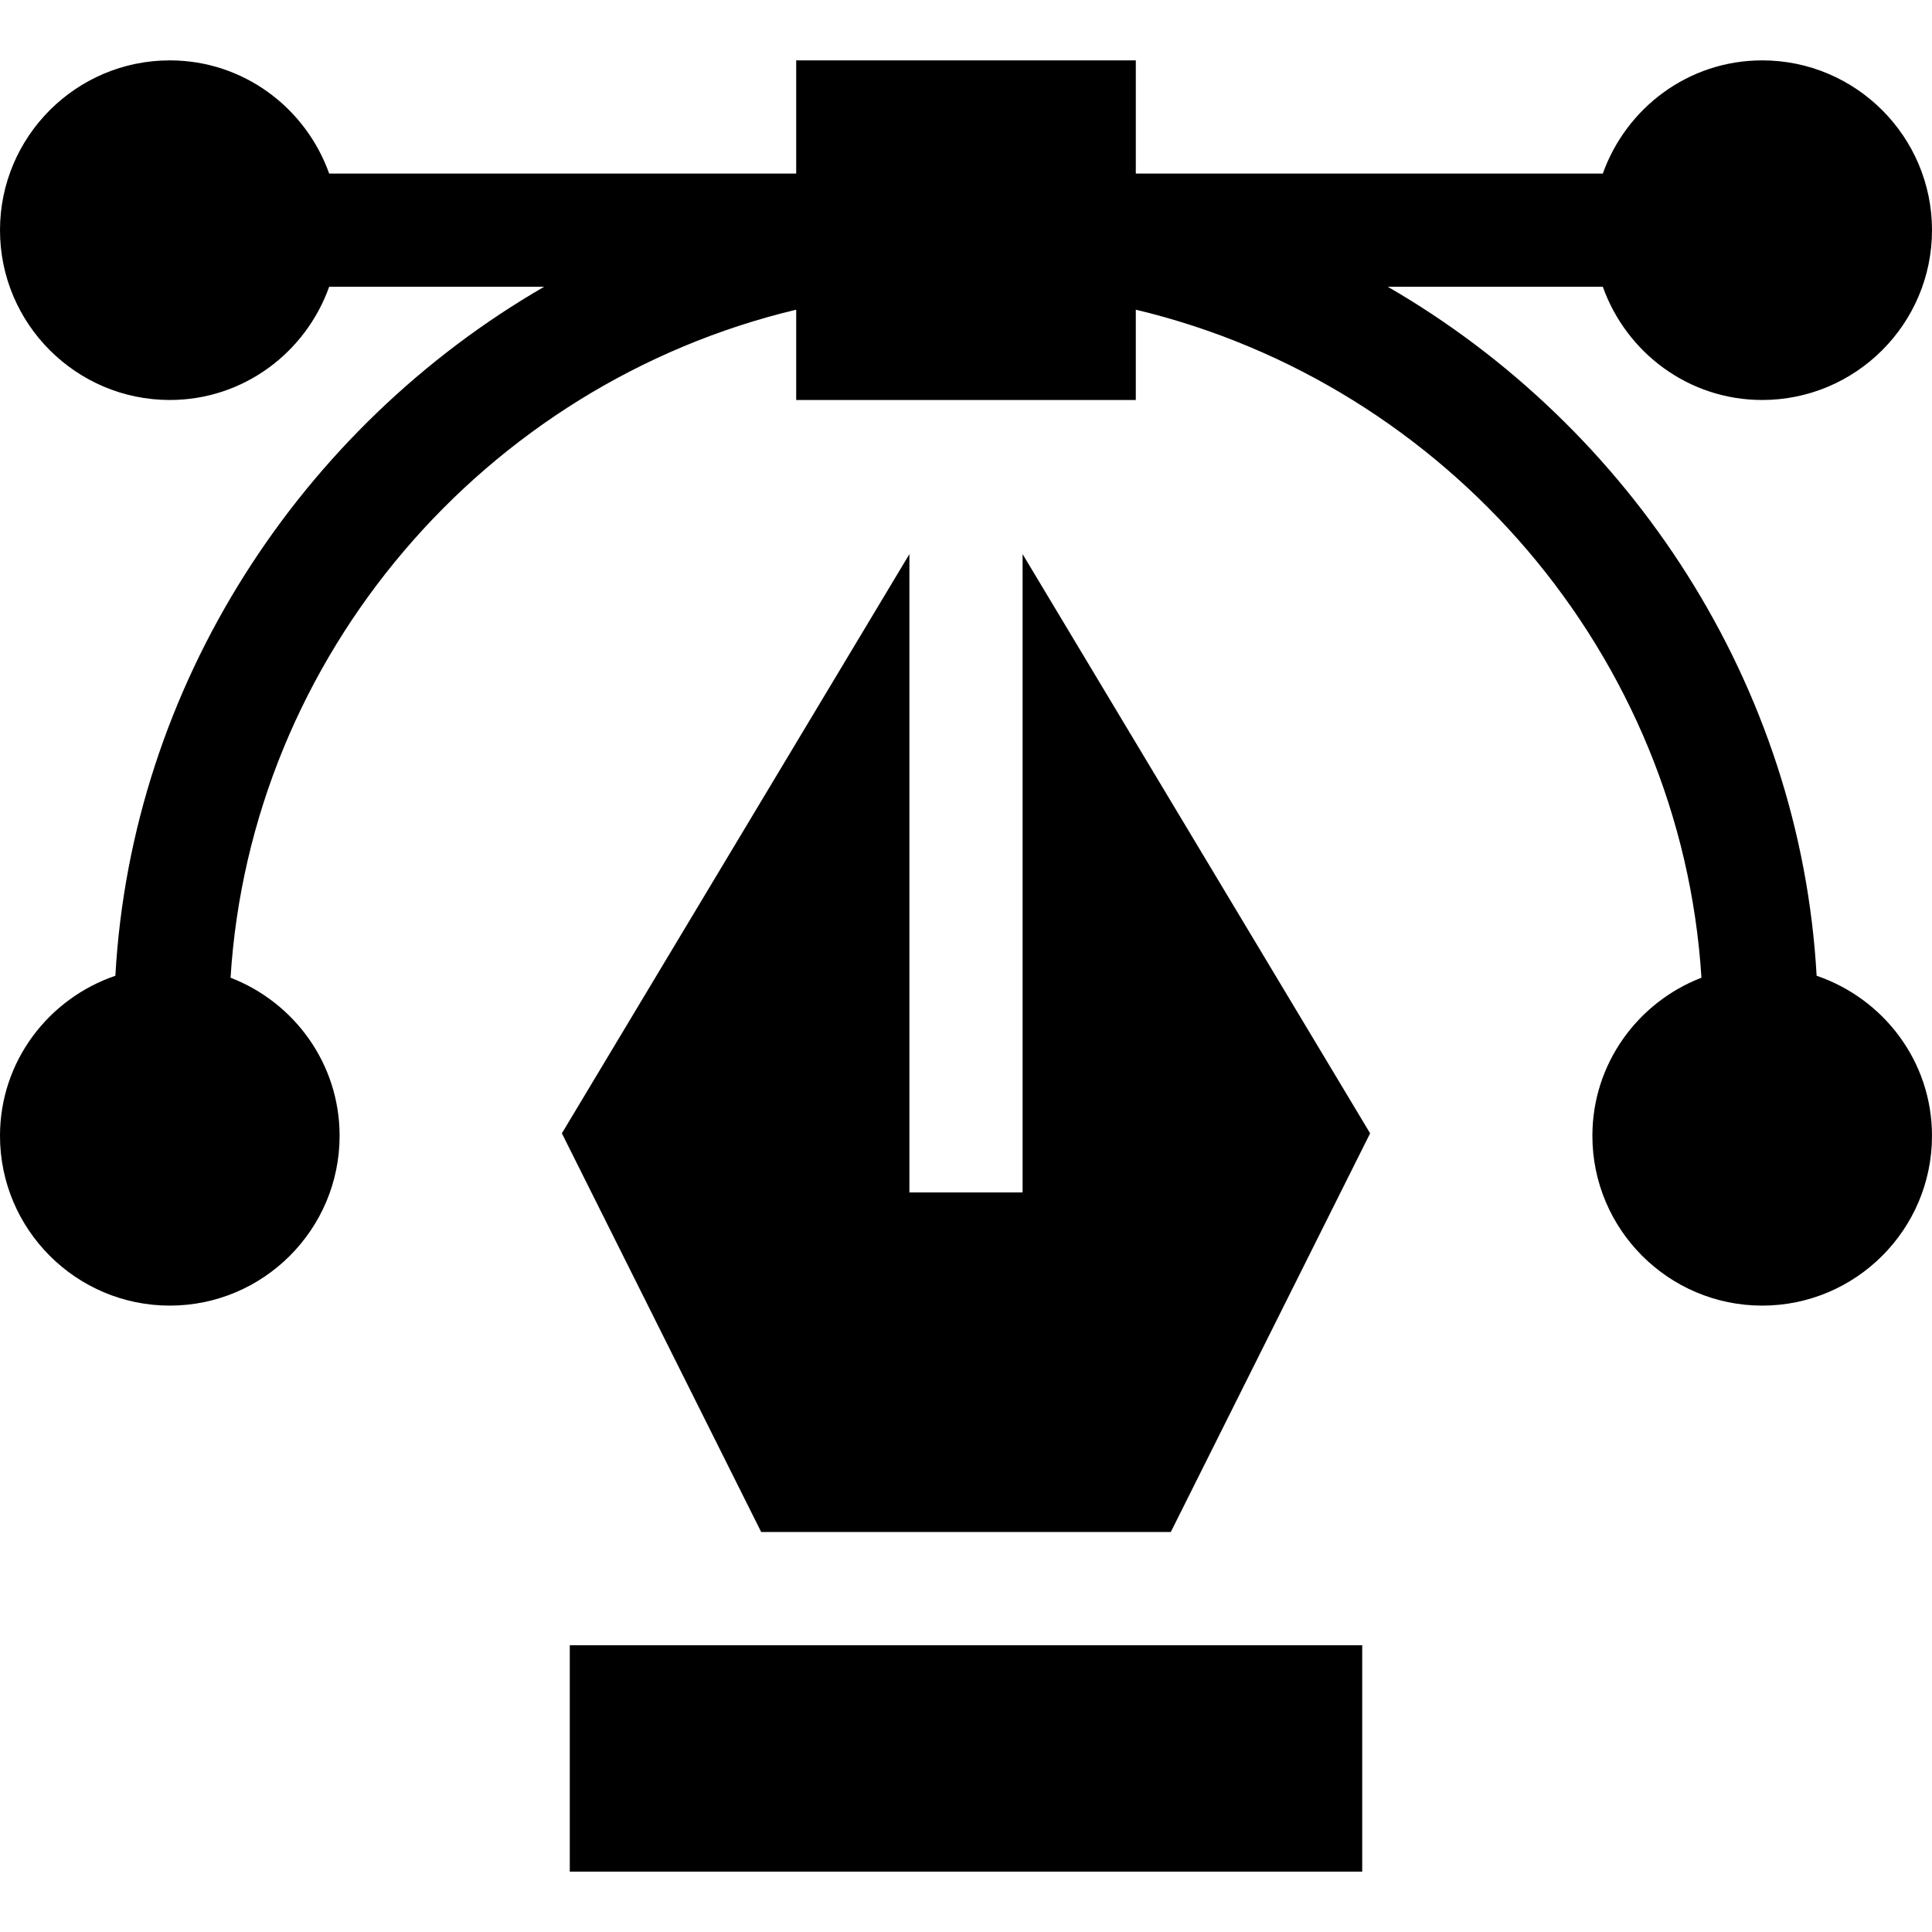 <?xml version="1.0" encoding="UTF-8"?> <svg xmlns="http://www.w3.org/2000/svg" id="Capa_1" height="512" viewBox="0 0 512 512" width="512"> <g> <path d="m481.425 258.585c-4.31-77.083-49.168-145.312-113.637-182.585h56.975c6.213 17.422 22.707 30 42.237 30 24.814 0 45-20.186 45-45s-20.186-45-45-45c-19.53 0-36.024 12.578-42.237 30h-123.763v-30h-90v30h-123.763c-6.213-17.422-22.707-30-42.237-30-24.814 0-45 20.186-45 45s20.186 45 45 45c19.53 0 36.024-12.578 42.237-30.01h56.977c-64.471 37.284-109.327 105.484-113.639 182.595-17.717 6.05-30.575 22.674-30.575 42.415 0 24.814 20.186 45 45 45s45-20.186 45-45c0-19.125-12.043-35.391-28.901-41.895 5.33-85.296 67.3-157.32 149.901-177.037v23.932h90v-23.932c82.601 19.717 144.571 91.741 149.901 177.037-16.858 6.504-28.901 22.77-28.901 41.895 0 24.814 20.186 45 45 45s45-20.186 45-45c0-19.741-12.858-36.365-30.575-42.415z"></path> <path d="m151 436h210v60h-210z"></path> <path d="m148.905 300.341 52.821 105.659h108.548l52.821-105.659-92.095-153.492v169.151h-30v-169.151z"></path> </g> </svg> 